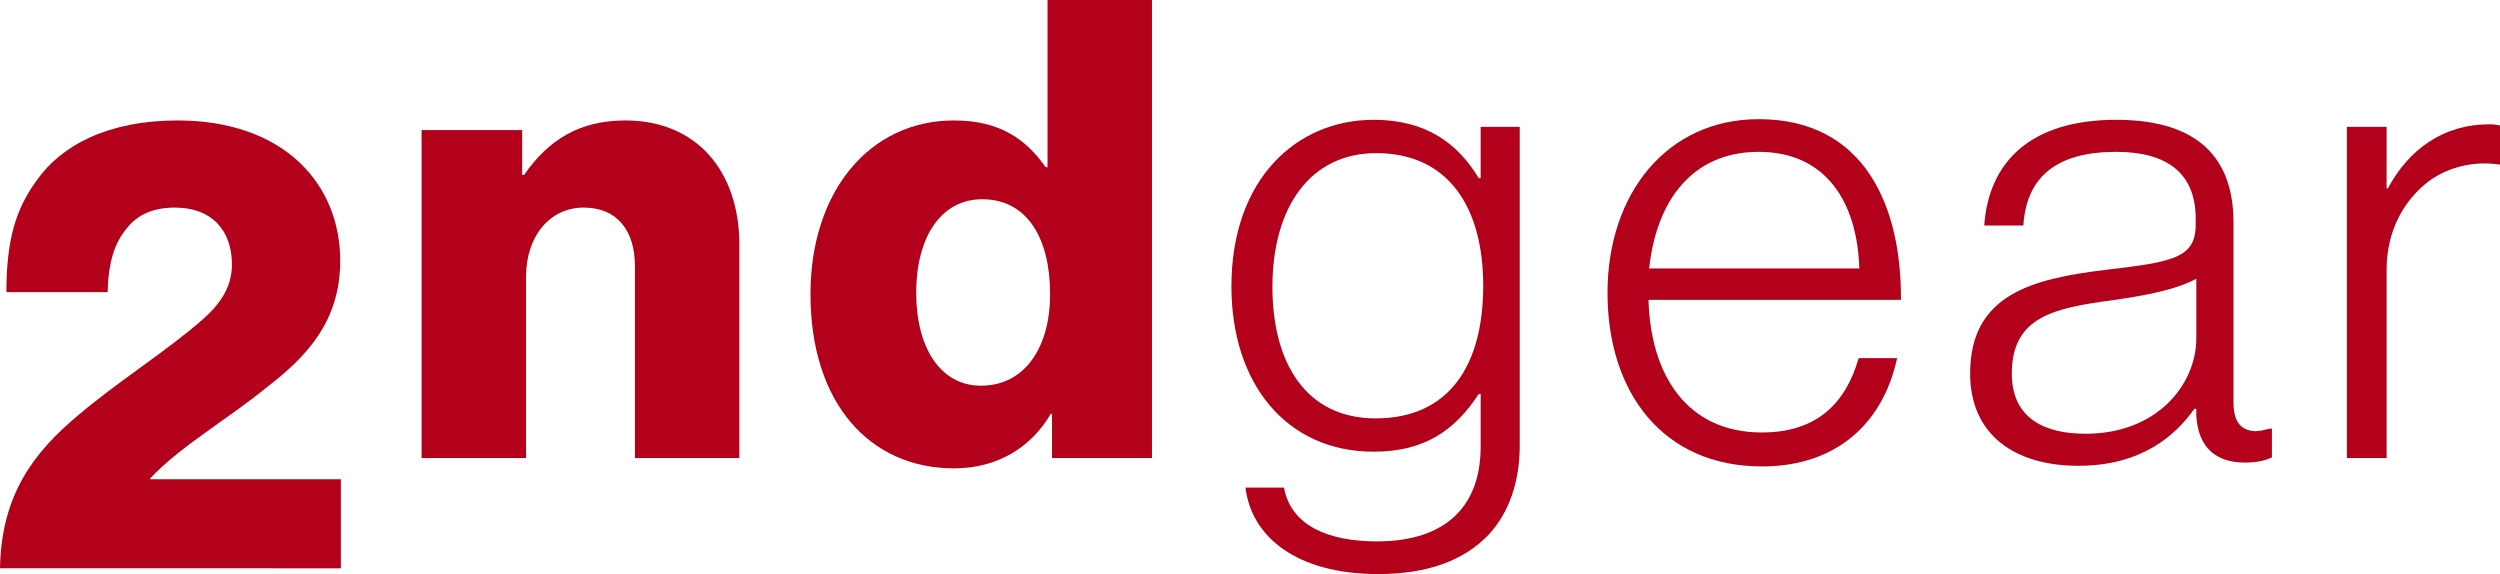 <?xml version="1.0" encoding="UTF-8"?>
<svg id="Layer_2" data-name="Layer 2" xmlns="http://www.w3.org/2000/svg" viewBox="0 0 312.16 71.68">
  <defs>
    <style>
      .cls-1 {
        fill: #b3001b;
        stroke-width: 0px;
      }
    </style>
  </defs>
  <g id="Layer_1-2" data-name="Layer 1">
    <g>
      <path class="cls-1" d="m9.68,51.92c4.96-4.24,11.36-8.24,15.68-12.08,2.24-2,3.6-4.08,3.6-6.8,0-4.24-2.48-7.12-7.12-7.12-2.56,0-4.56.8-5.92,2.48-1.6,1.84-2.4,4.32-2.48,8.08H.8c0-6.4,1.12-10.32,3.76-13.92,3.12-4.48,9.04-7.52,17.6-7.52,13.2,0,20.32,7.84,20.32,17.52,0,7.6-4.24,12-9.12,15.76-4.88,4-10.8,7.36-14.64,11.44v.08h23.84v11.12H0c.16-9.2,4.24-14.48,9.68-19.04Z"/>
      <path class="cls-1" d="m52.64,16.24h12.56v5.6h.24c3.04-4.4,6.96-6.8,12.64-6.8,8.96,0,14.24,6.4,14.24,15.52v26.64h-13.04v-24c0-4.32-2.16-7.28-6.4-7.28s-7.2,3.6-7.2,8.64v22.64h-13.04V16.24Z"/>
      <path class="cls-1" d="m101.2,36.72c0-12.8,7.36-21.68,17.92-21.68,5.76,0,9.04,2.4,11.44,5.84h.24V0h13.04v57.2h-12.48v-5.52h-.16c-2.48,4.24-6.72,6.8-12.08,6.8-10.48,0-17.92-8.08-17.92-21.76Zm29.92,0c0-6.88-2.8-11.84-8.48-11.84-5.2,0-8.24,4.8-8.24,11.68s3.04,11.6,8.08,11.6c5.44,0,8.64-4.72,8.64-11.44Z"/>
      <path class="cls-1" d="m155.52,60.88h4.8c.88,4.8,5.6,6.72,11.6,6.72,8.8,0,12.96-4.56,12.96-11.84v-6.56h-.24c-3.04,4.64-6.88,7.2-13.12,7.2-10.88,0-17.76-8.48-17.76-20.64,0-13.44,8.16-20.8,17.76-20.8,6.4,0,10.4,2.8,13.12,7.28h.24v-6.4h4.88v39.76c0,4.64-1.36,8.4-3.84,11.12-3.12,3.28-7.68,4.96-13.84,4.96-10.16,0-15.84-4.64-16.56-10.8Zm29.68-25.2c0-9.76-4.32-16.56-13.36-16.56-8.16,0-12.96,6.64-12.96,16.72,0,9.44,4.16,16.4,12.88,16.4,9.2,0,13.44-6.64,13.44-16.56Z"/>
      <path class="cls-1" d="m200.72,36.56c0-12.4,7.44-21.68,18.88-21.68,13.28,0,17.84,10.96,17.76,22.56h-31.52c.24,9.28,4.72,16.56,14.16,16.56,6.88,0,10.48-3.68,12.08-9.28h4.8c-1.76,8.16-7.6,13.52-16.88,13.52-12.4,0-19.28-9.28-19.28-21.68Zm31.44-3.04c-.24-8.16-4.08-14.56-12.56-14.56s-12.8,6.32-13.68,14.56h26.24Z"/>
      <path class="cls-1" d="m246,46.64c0-9.84,7.68-11.84,17.04-12.96,8.16-.96,11.12-1.44,11.12-5.6v-.8c0-5.6-3.52-8.32-9.92-8.32-7.36,0-11.2,3.04-11.6,9.2h-4.88c.56-8,5.84-13.2,16.48-13.2,9.04,0,14.64,3.76,14.64,12.8v22.48c0,2.48.96,3.52,2.72,3.6.56,0,1.12-.16,1.84-.32h.24v3.6c-.72.32-1.76.64-3.36.64-3.6,0-5.84-1.84-6.08-5.84v-.88h-.24c-2.32,3.28-6.56,7.12-14.48,7.12s-13.52-3.84-13.52-11.52Zm28.24-4.4v-7.44c-2.64,1.44-6.72,2.16-10.72,2.72-6.96.96-12.32,2-12.32,9.12,0,5.76,4.32,7.52,9.2,7.52,9.04,0,13.84-6.24,13.84-11.92Z"/>
      <path class="cls-1" d="m293.04,15.84h4.96v7.68h.16c2.56-4.8,6.88-8,12.64-8,.64,0,1.04.08,1.36.16v4.88c-2.96-.48-6.24.16-8.8,2-3.2,2.4-5.36,6.24-5.36,11.12v23.52h-4.96V15.84Z"/>
    </g>
  </g>
</svg>